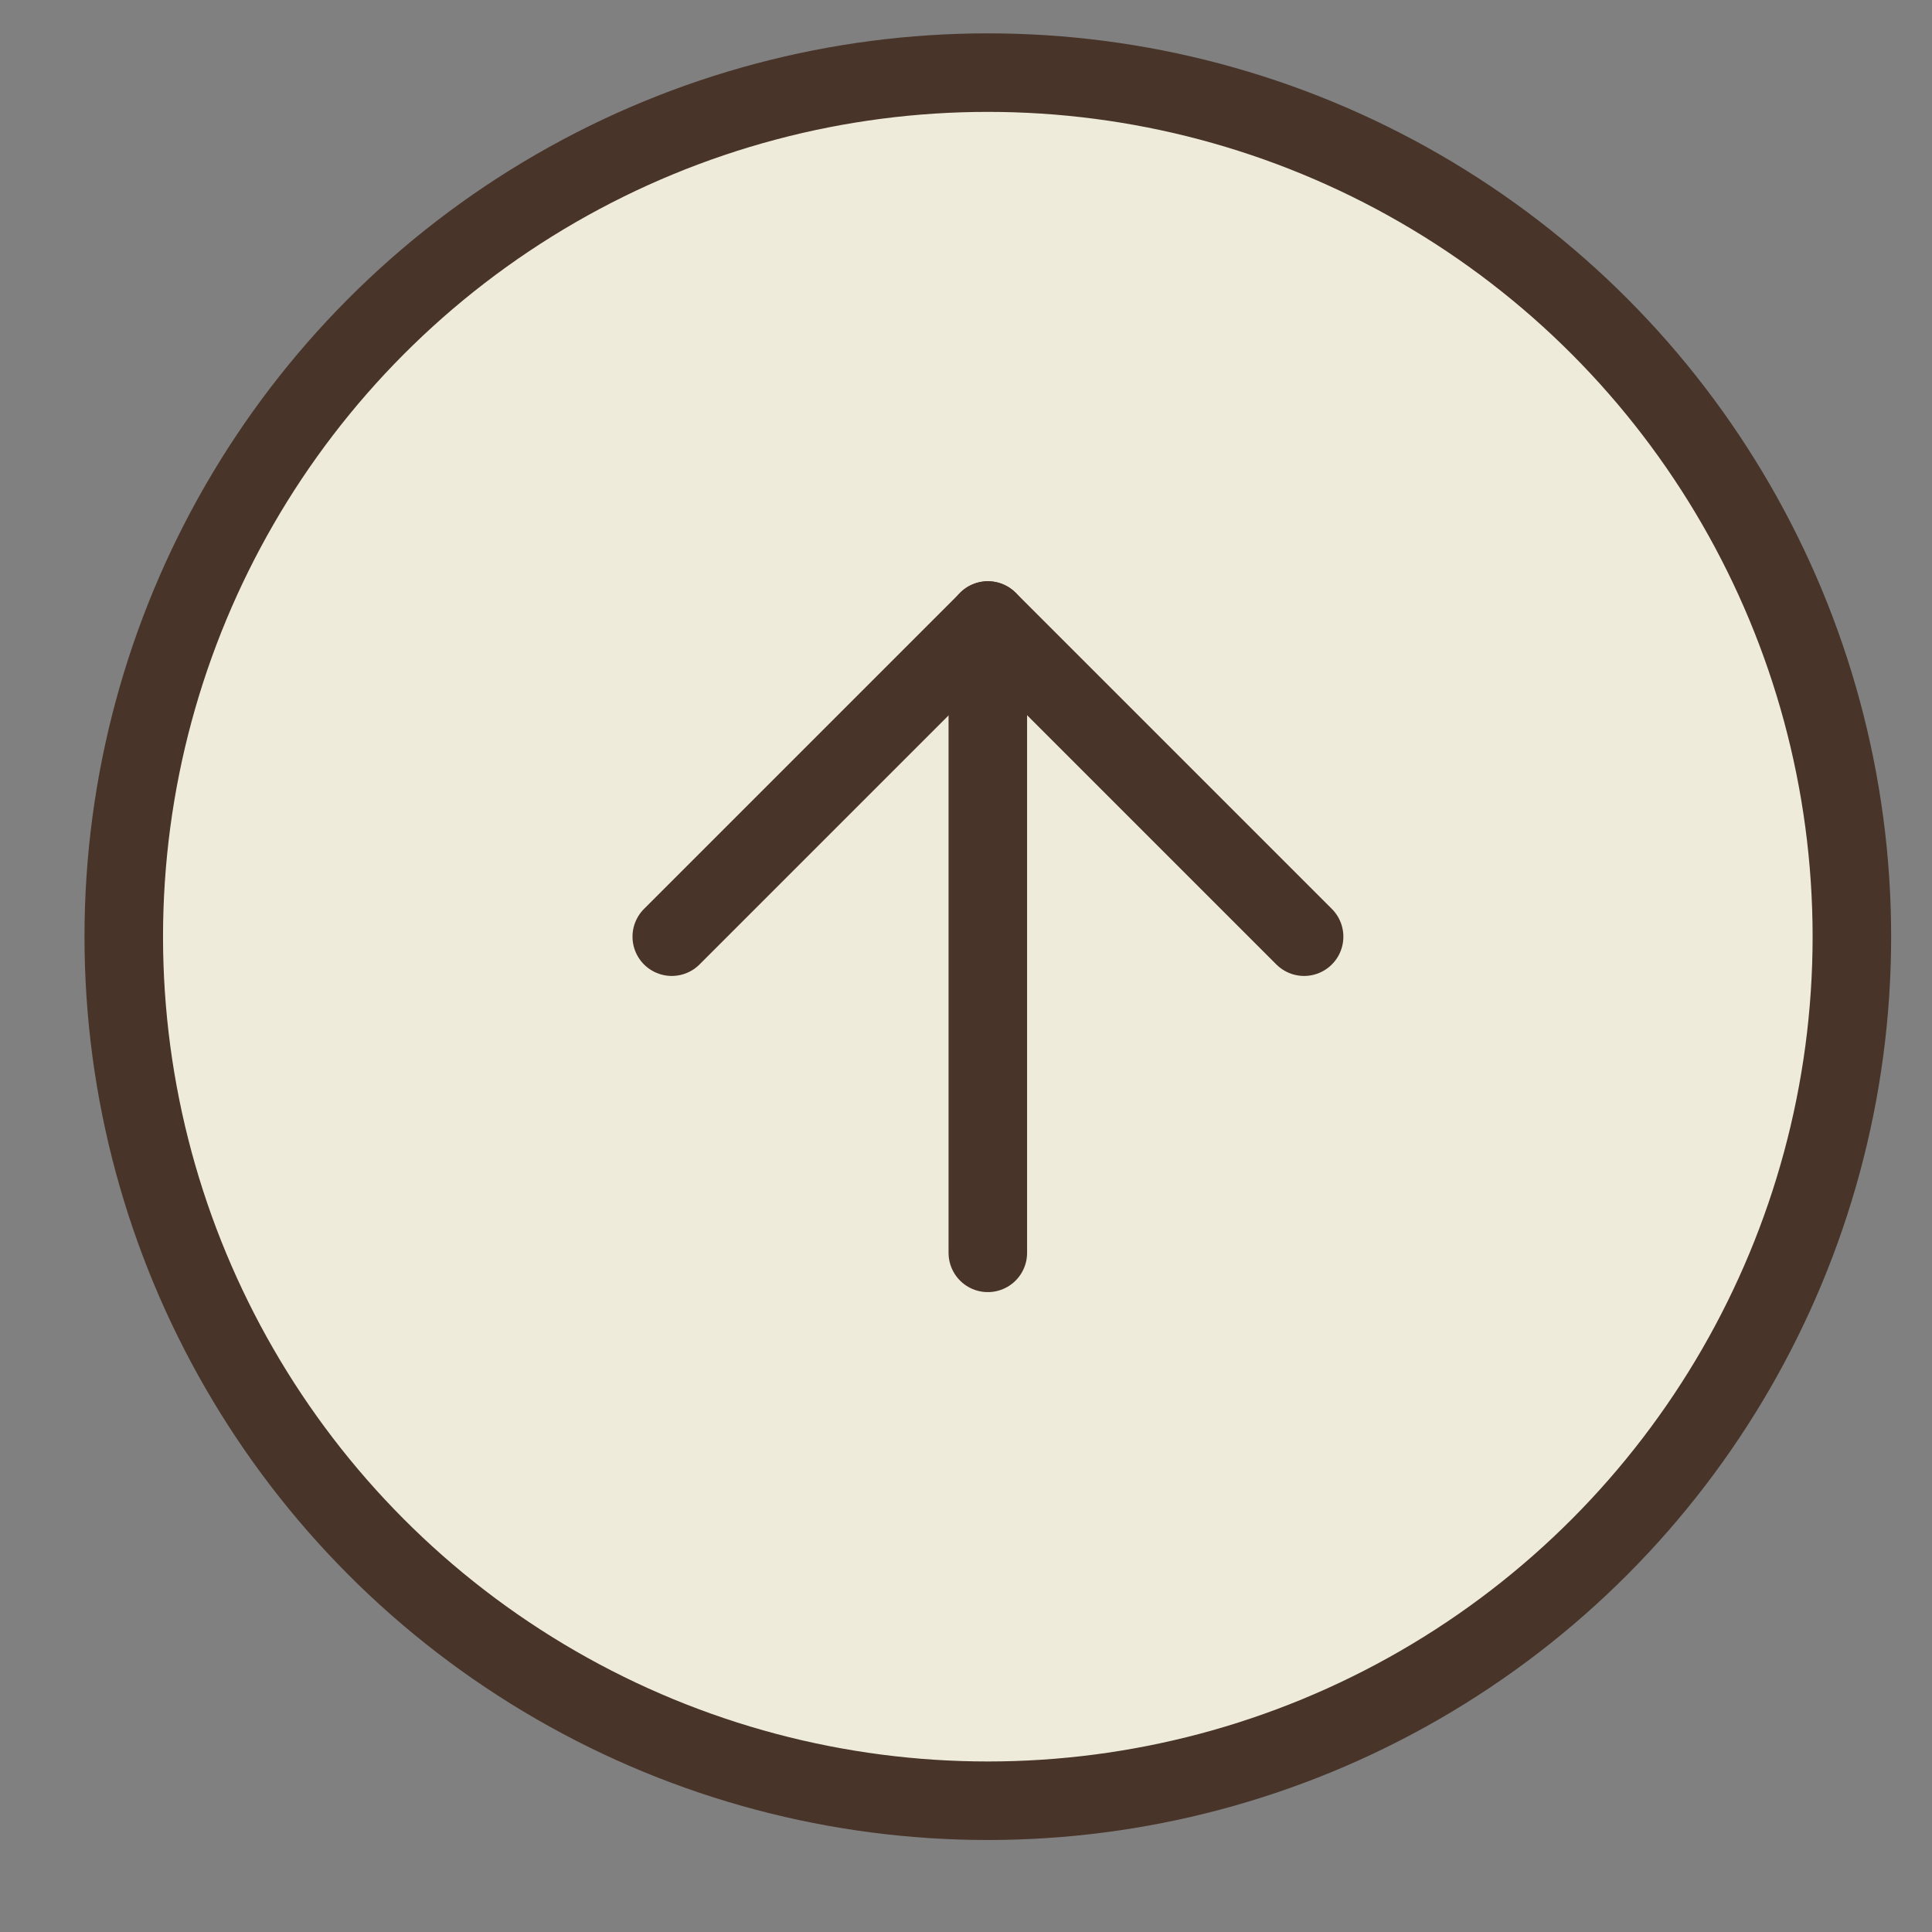 <svg xmlns="http://www.w3.org/2000/svg" width="17" height="17" viewBox="0 0 17 17" fill="none"><rect x="0" y="0" width="17" height="17" fill="#808080" stroke="none"/><circle cx="8.692" cy="8.242" r="7.603" transform="rotate(180 8.692 8.242)" fill="#EFEBDA" stroke="#483429" stroke-width="0.691"></circle><path d="M8.692 11.024L8.692 5.46" stroke="#483429" stroke-width="0.691" stroke-linecap="round" stroke-linejoin="round"></path><path d="M5.911 8.242L8.693 5.46L11.475 8.242" stroke="#483429" stroke-width="0.691" stroke-linecap="round" stroke-linejoin="round"></path></svg>